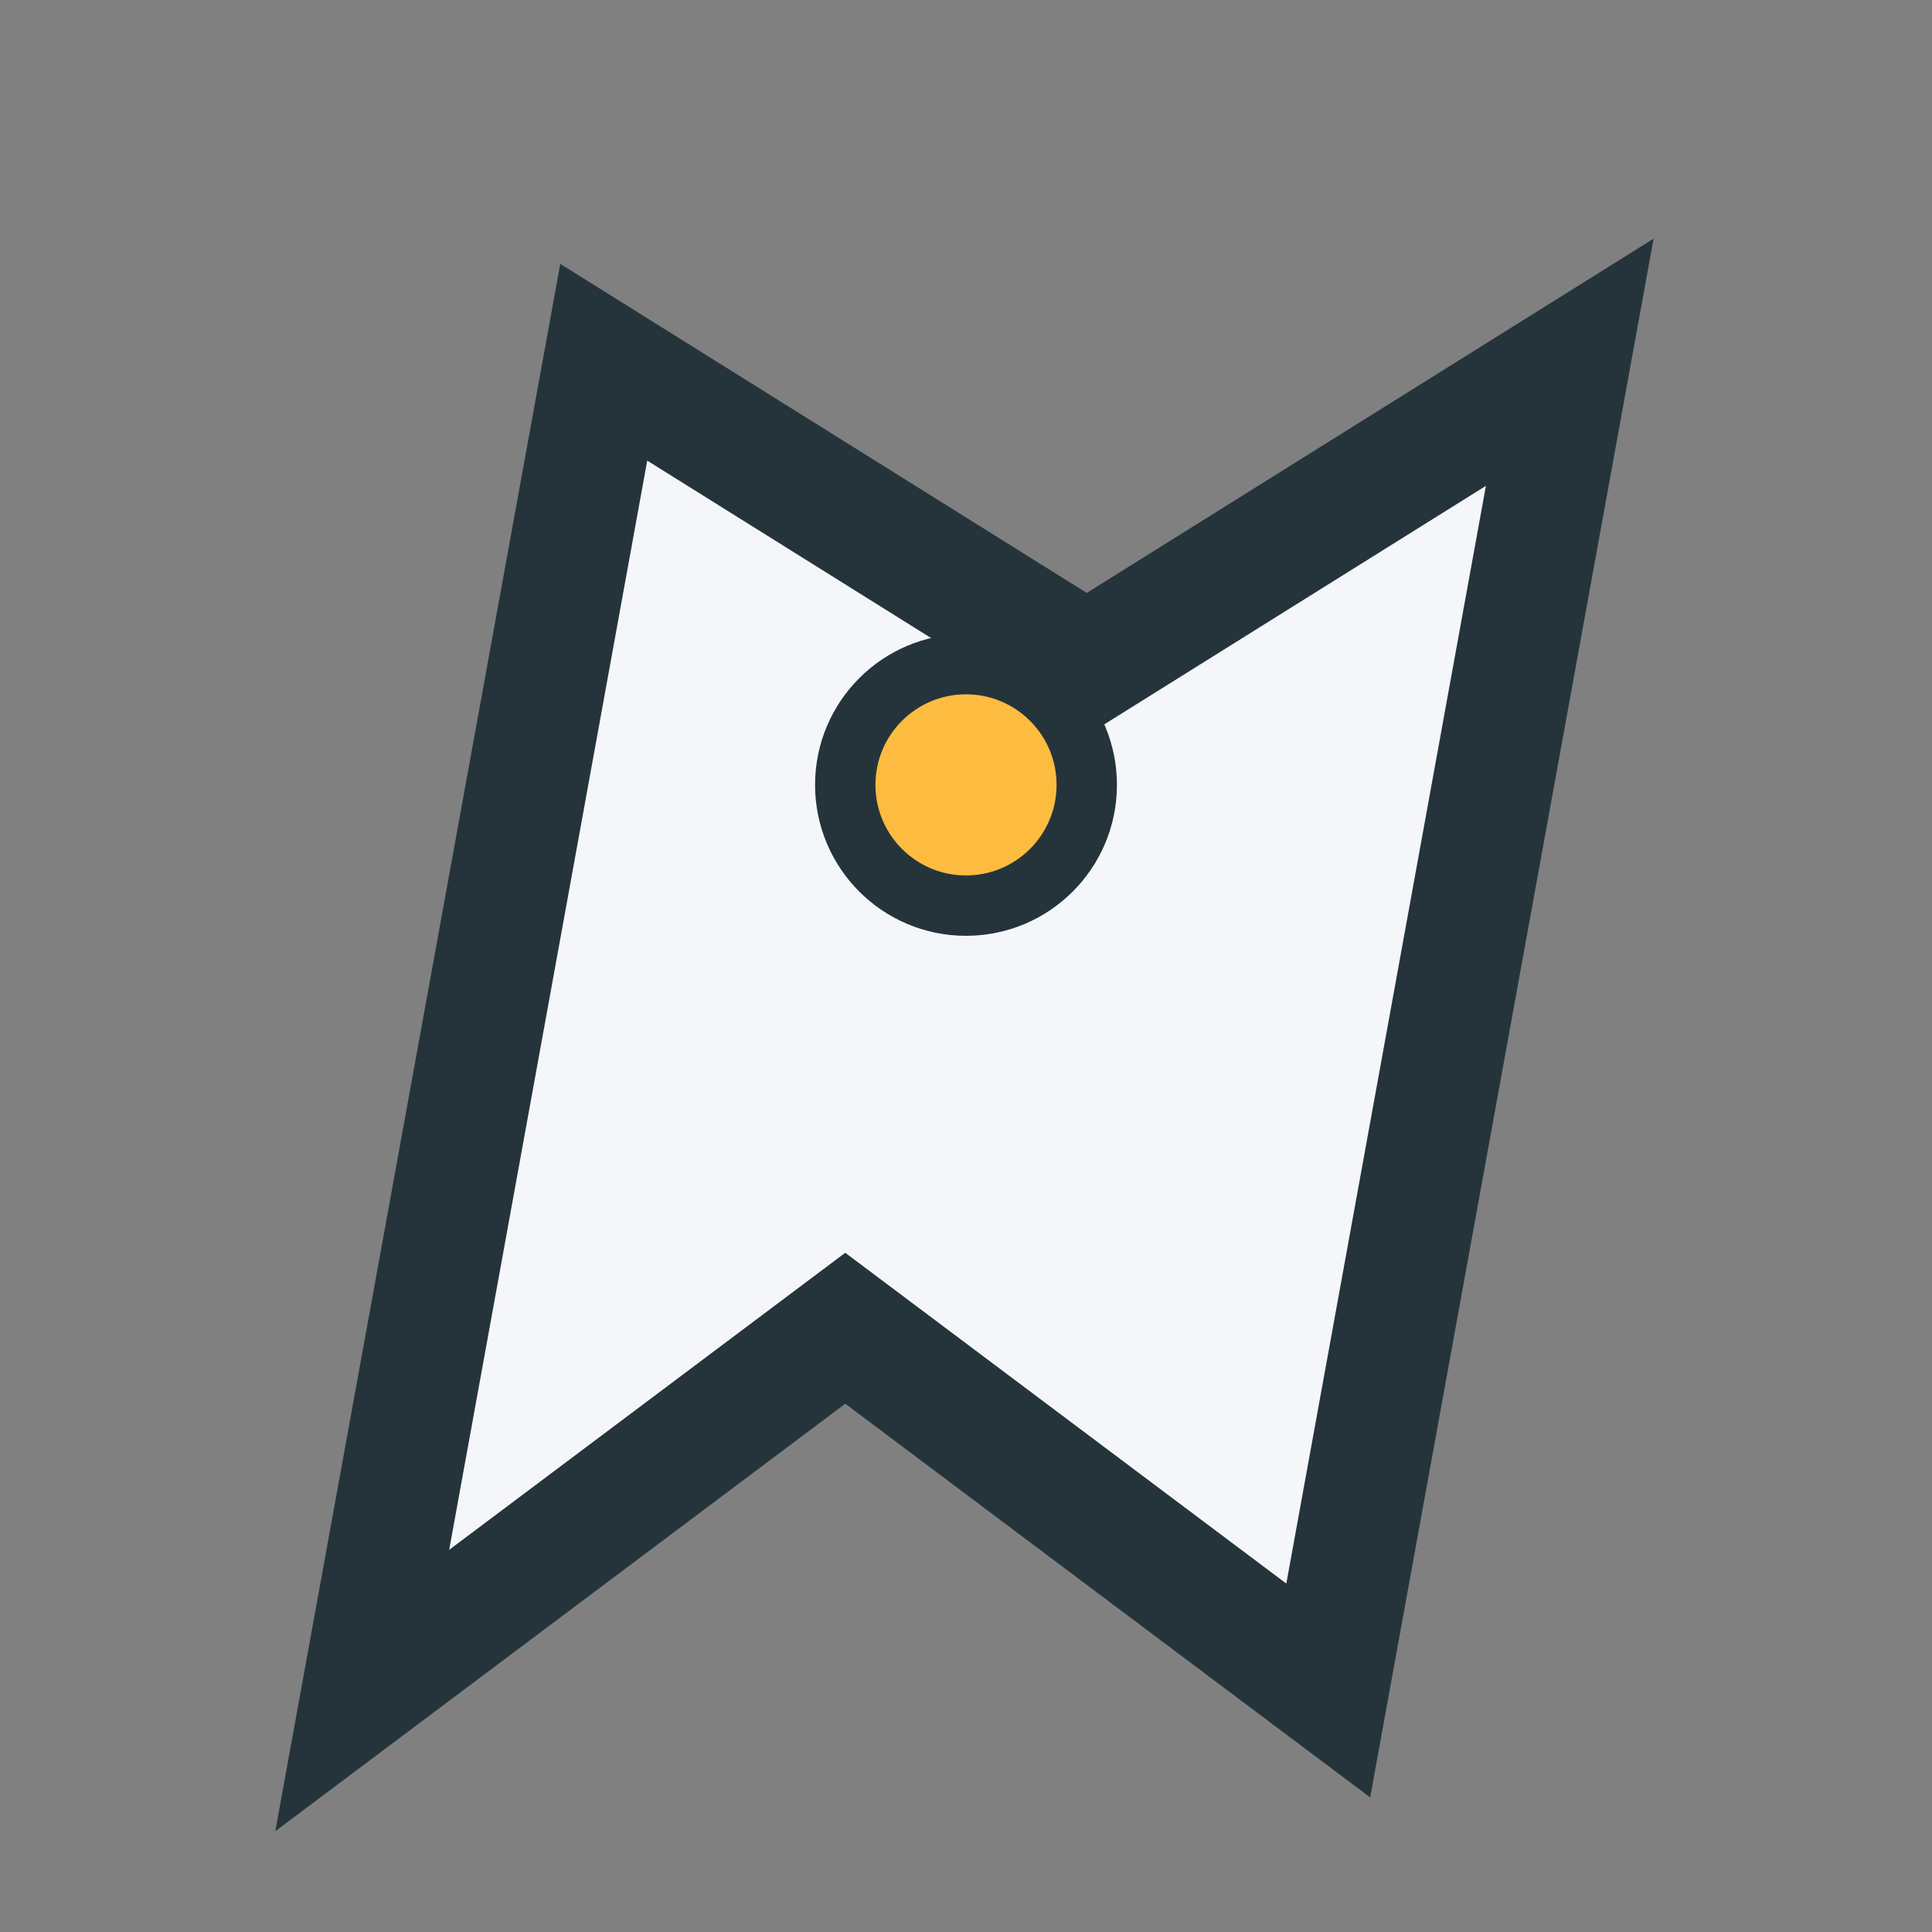 <?xml version="1.0" encoding="UTF-8"?>
<svg xmlns="http://www.w3.org/2000/svg" width="32" height="32" viewBox="0 0 32 32"><rect x="0" y="0" width="32" height="32" fill="#808080" stroke="none"/><polygon points="6,28 14,22 22,28 26,6 18,11 10,6" fill="#F5F6FA" stroke="#25343B" stroke-width="2"/><circle cx="16" cy="13" r="2" fill="#FDBC40" stroke="#25343B" stroke-width="1"/></svg>